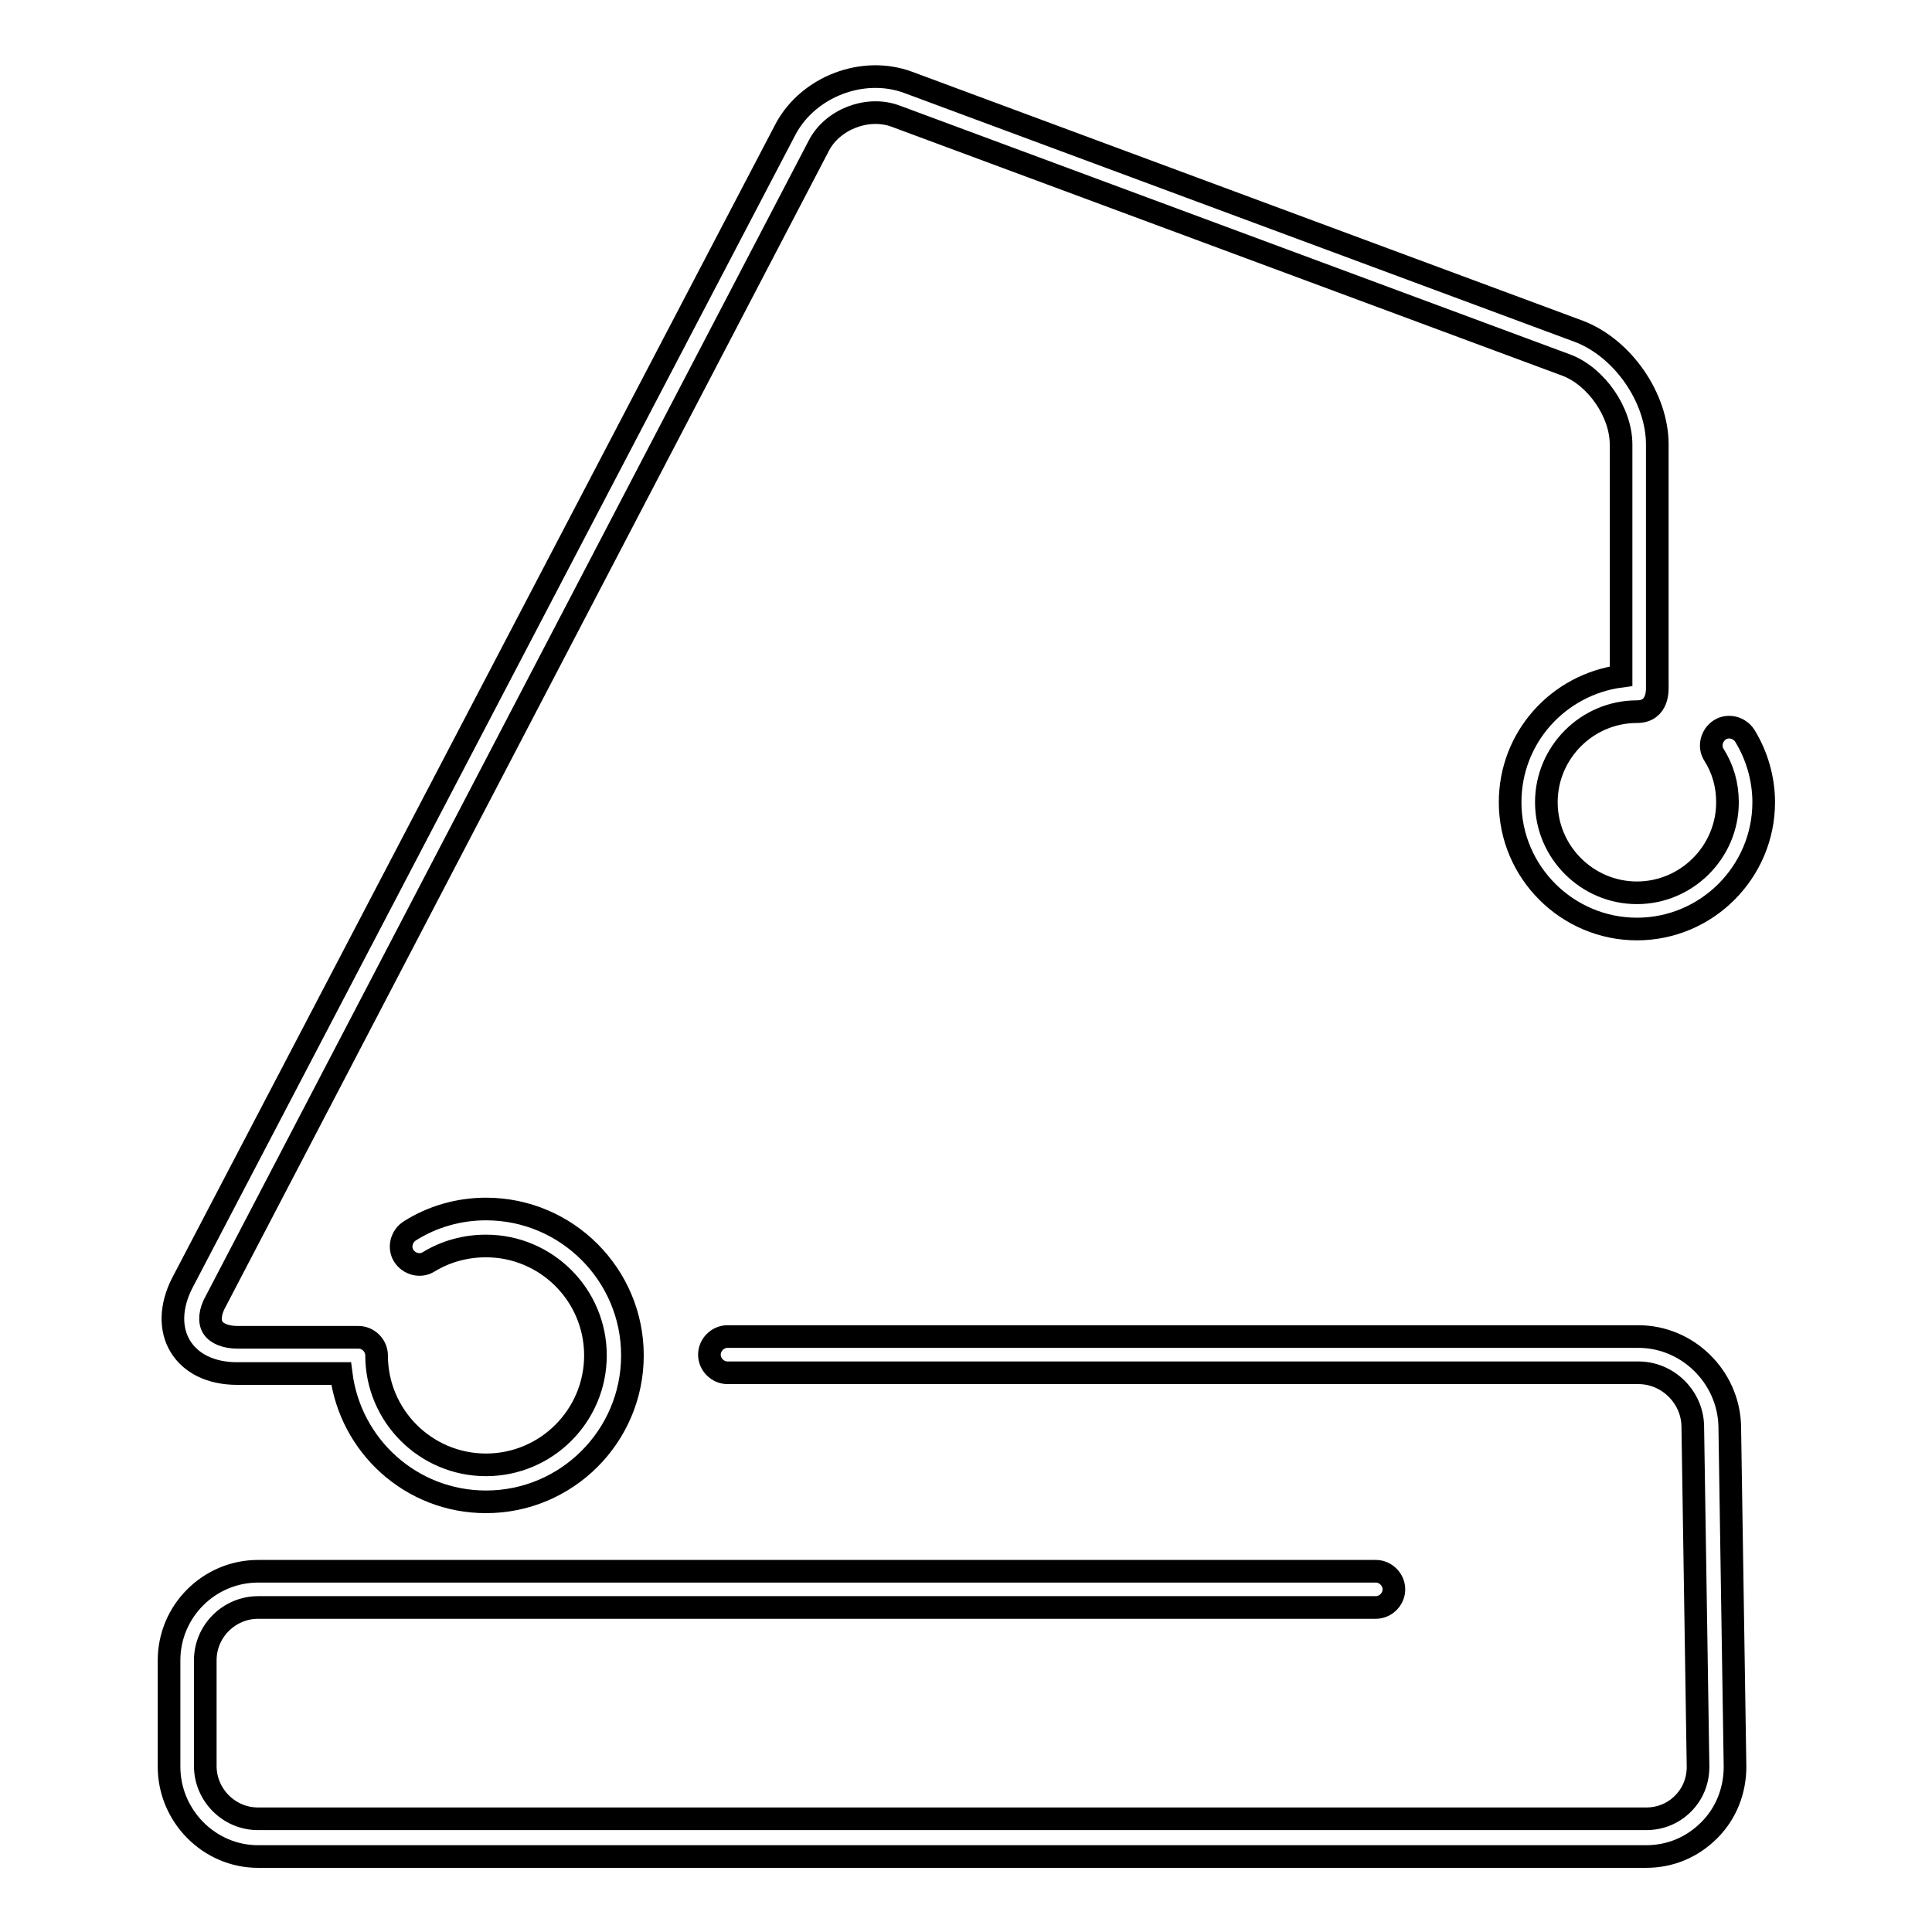 <?xml version="1.0" encoding="utf-8"?>
<!-- Svg Vector Icons : http://www.onlinewebfonts.com/icon -->
<!DOCTYPE svg PUBLIC "-//W3C//DTD SVG 1.1//EN" "http://www.w3.org/Graphics/SVG/1.1/DTD/svg11.dtd">
<svg version="1.1" xmlns="http://www.w3.org/2000/svg" xmlns:xlink="http://www.w3.org/1999/xlink" x="0px" y="0px" viewBox="0 0 256 256" enable-background="new 0 0 256 256" xml:space="preserve">
<g><g><g><g><path stroke-width="3" fill-opacity="0" stroke="#000000"  d="M31.4,182h13.8c1.2,9.6,9.3,17,19.2,17c10.7,0,19.4-8.7,19.4-19.4c0-10.7-8.7-19.4-19.4-19.4c-3.6,0-7.1,1-10.1,2.9c-1.1,0.7-1.5,2.2-0.8,3.3c0.7,1.1,2.2,1.5,3.3,0.8c2.3-1.4,4.9-2.1,7.6-2.1c8,0,14.5,6.5,14.5,14.5c0,8-6.5,14.5-14.5,14.5c-8,0-14.5-6.5-14.5-14.5c0-1.3-1.1-2.4-2.4-2.4l0,0l0,0h-16c-1.6,0-2.8-0.5-3.3-1.3c-0.5-0.8-0.4-2.1,0.4-3.5l79.9-153.1c1.8-3.5,6.5-5.3,10.2-3.9l88.9,33c3.9,1.5,7.2,6.2,7.2,10.5v30.7c-8.3,1.1-14.7,8.1-14.7,16.7c0,9.3,7.6,16.8,16.8,16.8c9.3,0,16.8-7.6,16.8-16.8c0-3.1-0.9-6.2-2.5-8.8c-0.7-1.1-2.2-1.5-3.3-0.8c-1.1,0.7-1.5,2.2-0.8,3.3c1.2,1.9,1.8,4,1.8,6.3c0,6.6-5.4,12-12,12s-12-5.4-12-12s5.4-12,12-12c2.9,0,2.7-3,2.7-3.4v-32c0-6.2-4.6-12.8-10.4-15l-88.9-33c-6-2.2-13.2,0.6-16.2,6.2L24.1,170.1c-1.5,3-1.6,6-0.2,8.3C25.3,180.7,28,182,31.4,182z"/><path stroke-width="3" fill-opacity="0" stroke="#000000"  d="M217.1,177.1H96.4c-1.3,0-2.4,1.1-2.4,2.4c0,1.3,1.1,2.4,2.4,2.4h120.7c3.9,0,7.1,3.2,7.2,7l0.7,45.2c0,1.9-0.7,3.6-2,4.9c-1.3,1.3-3,2-4.9,2H34.2c-3.9,0-7-3.2-7-7V220c0-3.9,3.2-7,7-7h148.1c1.3,0,2.4-1.1,2.4-2.4s-1.1-2.4-2.4-2.4H34.2c-6.5,0-11.8,5.3-11.8,11.8v14.1c0,6.5,5.3,11.9,11.8,11.9h183.9c3.2,0,6.1-1.2,8.4-3.5c2.2-2.2,3.4-5.2,3.4-8.4l-0.7-45.2C229,182.4,223.6,177.1,217.1,177.1z"/></g></g><g></g><g></g><g></g><g></g><g></g><g></g><g></g><g></g><g></g><g></g><g></g><g></g><g></g><g></g><g></g></g></g>
</svg>